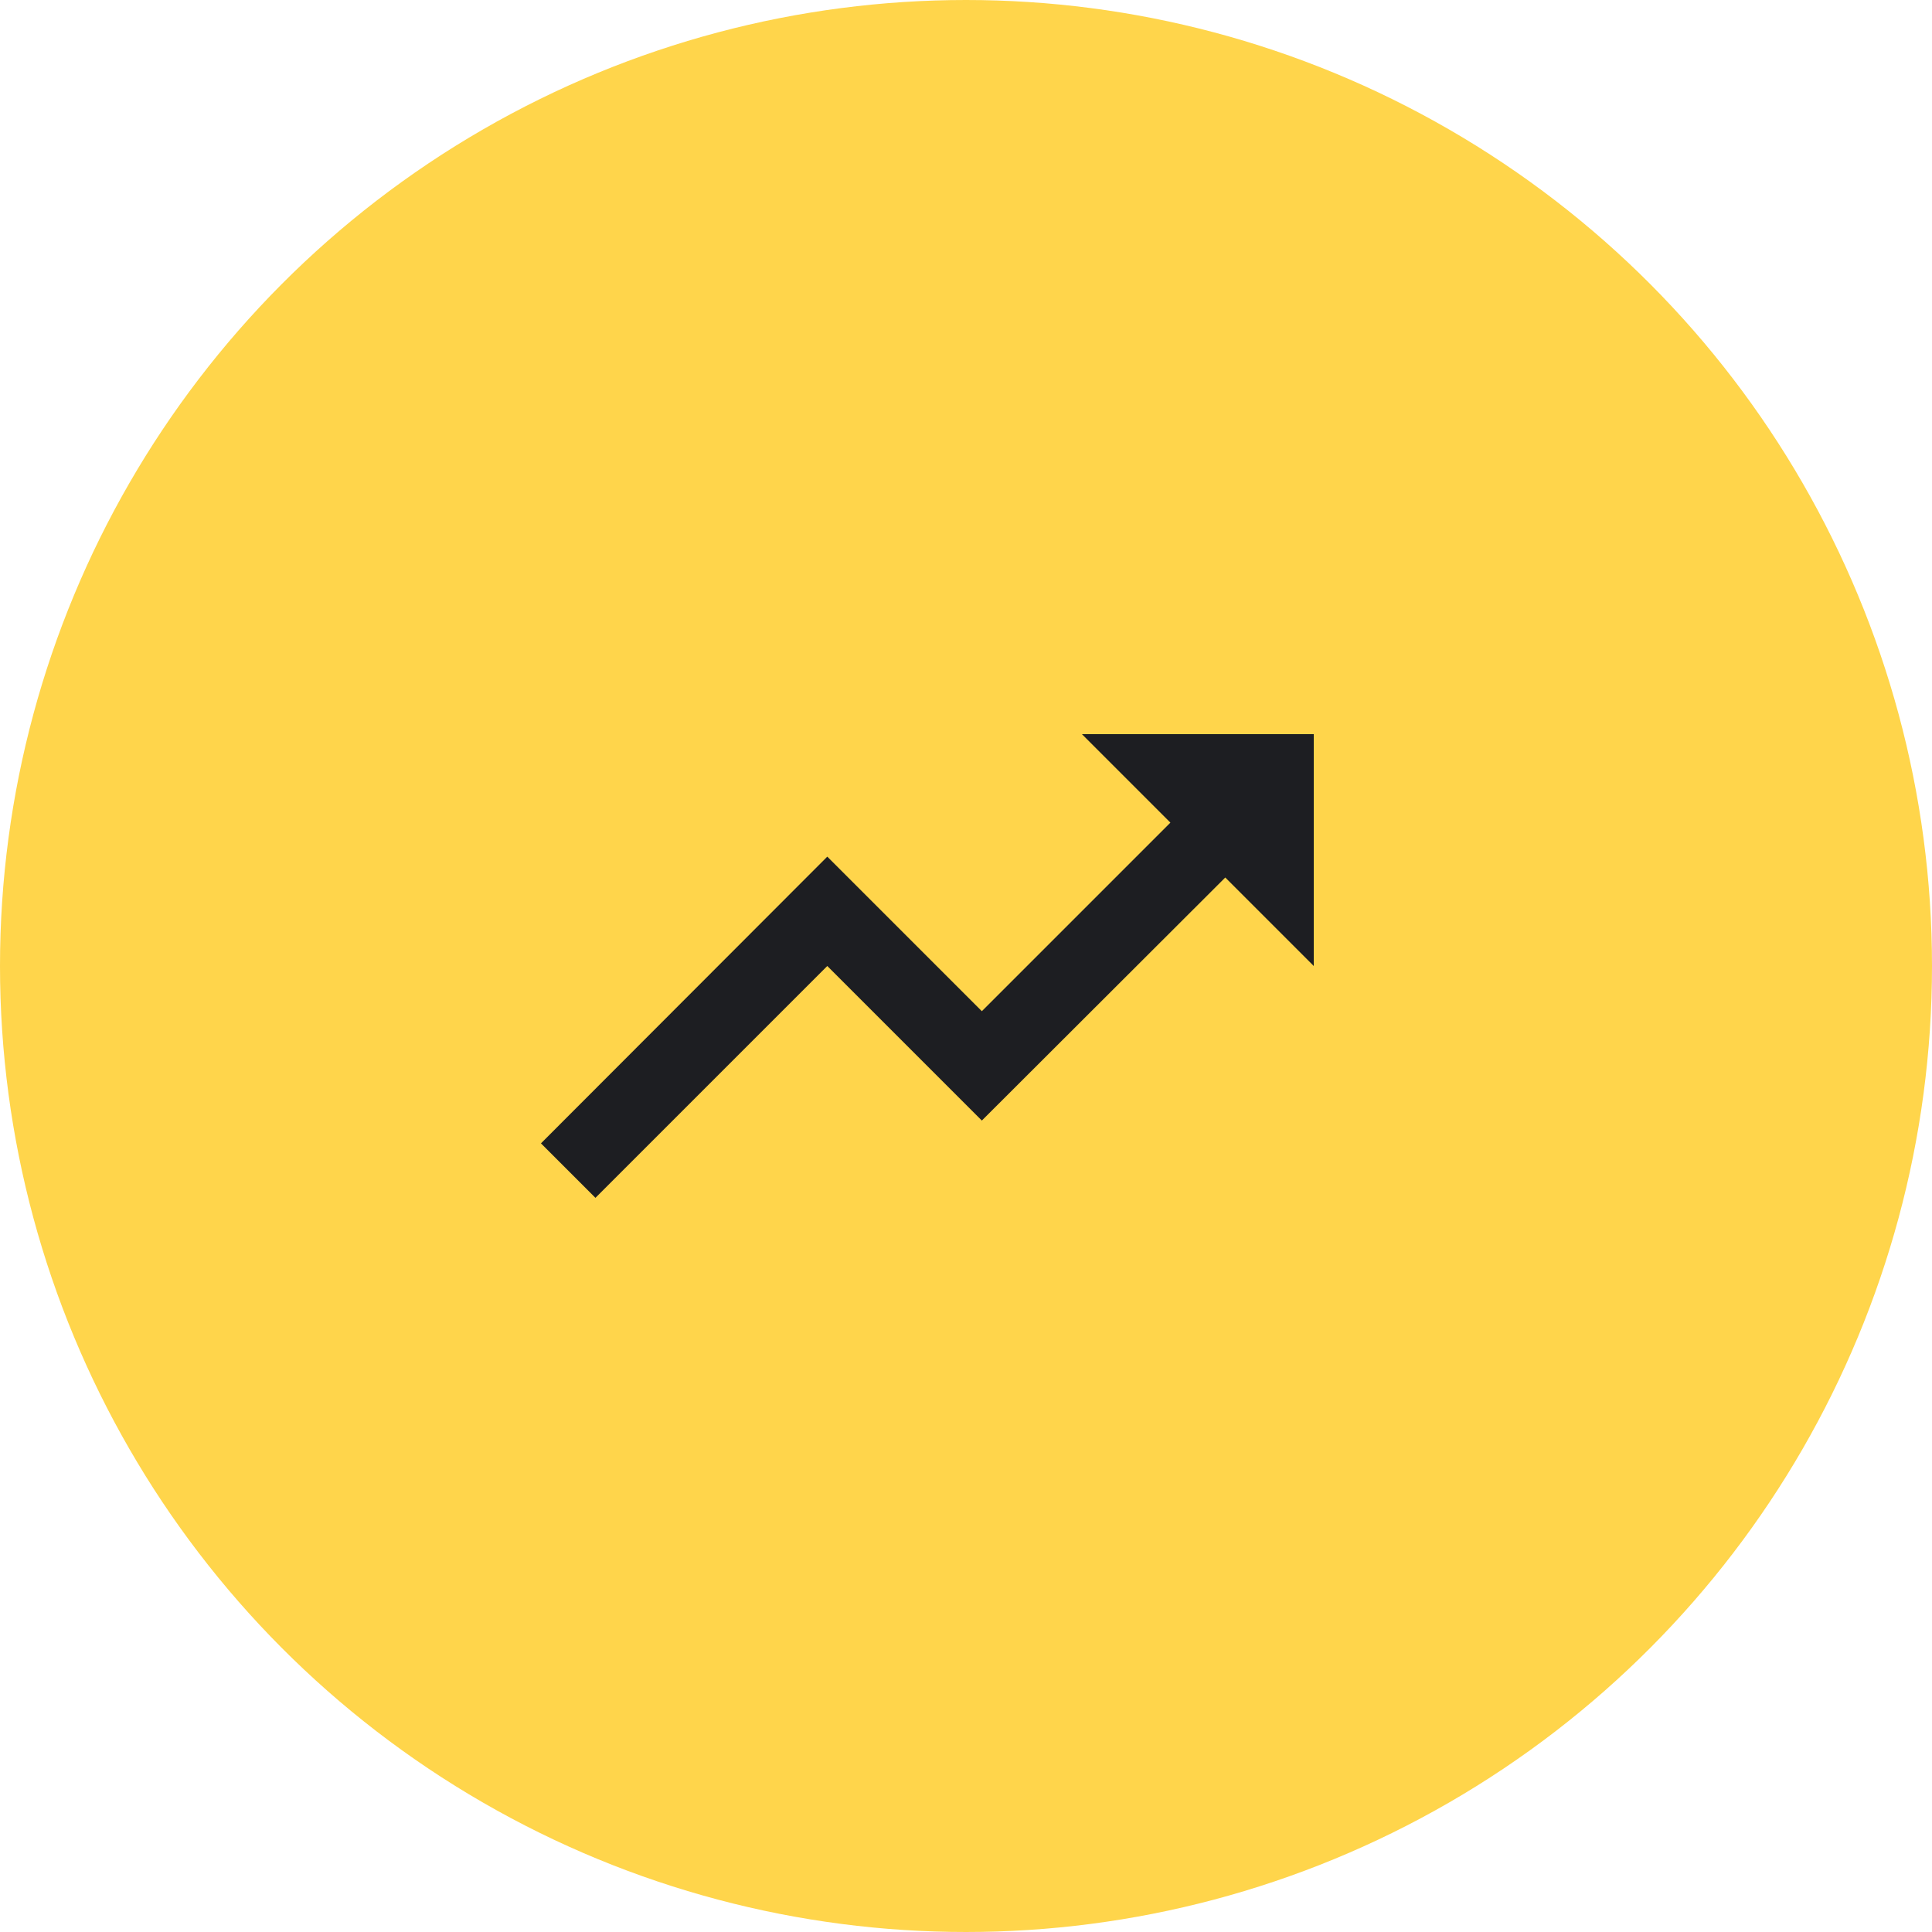 <?xml version="1.0" encoding="UTF-8"?> <svg xmlns="http://www.w3.org/2000/svg" width="50" height="50" fill="none"><circle cx="25" cy="25" r="23" fill="#FFD54B" stroke="#FFD54B" stroke-width="4"></circle><path fill="#1D1E22" d="m28 19 2.29 2.29-4.88 4.88-4-4L14 29.59 15.41 31l6-6 4 4 6.3-6.29L34 25v-6z"></path></svg> 